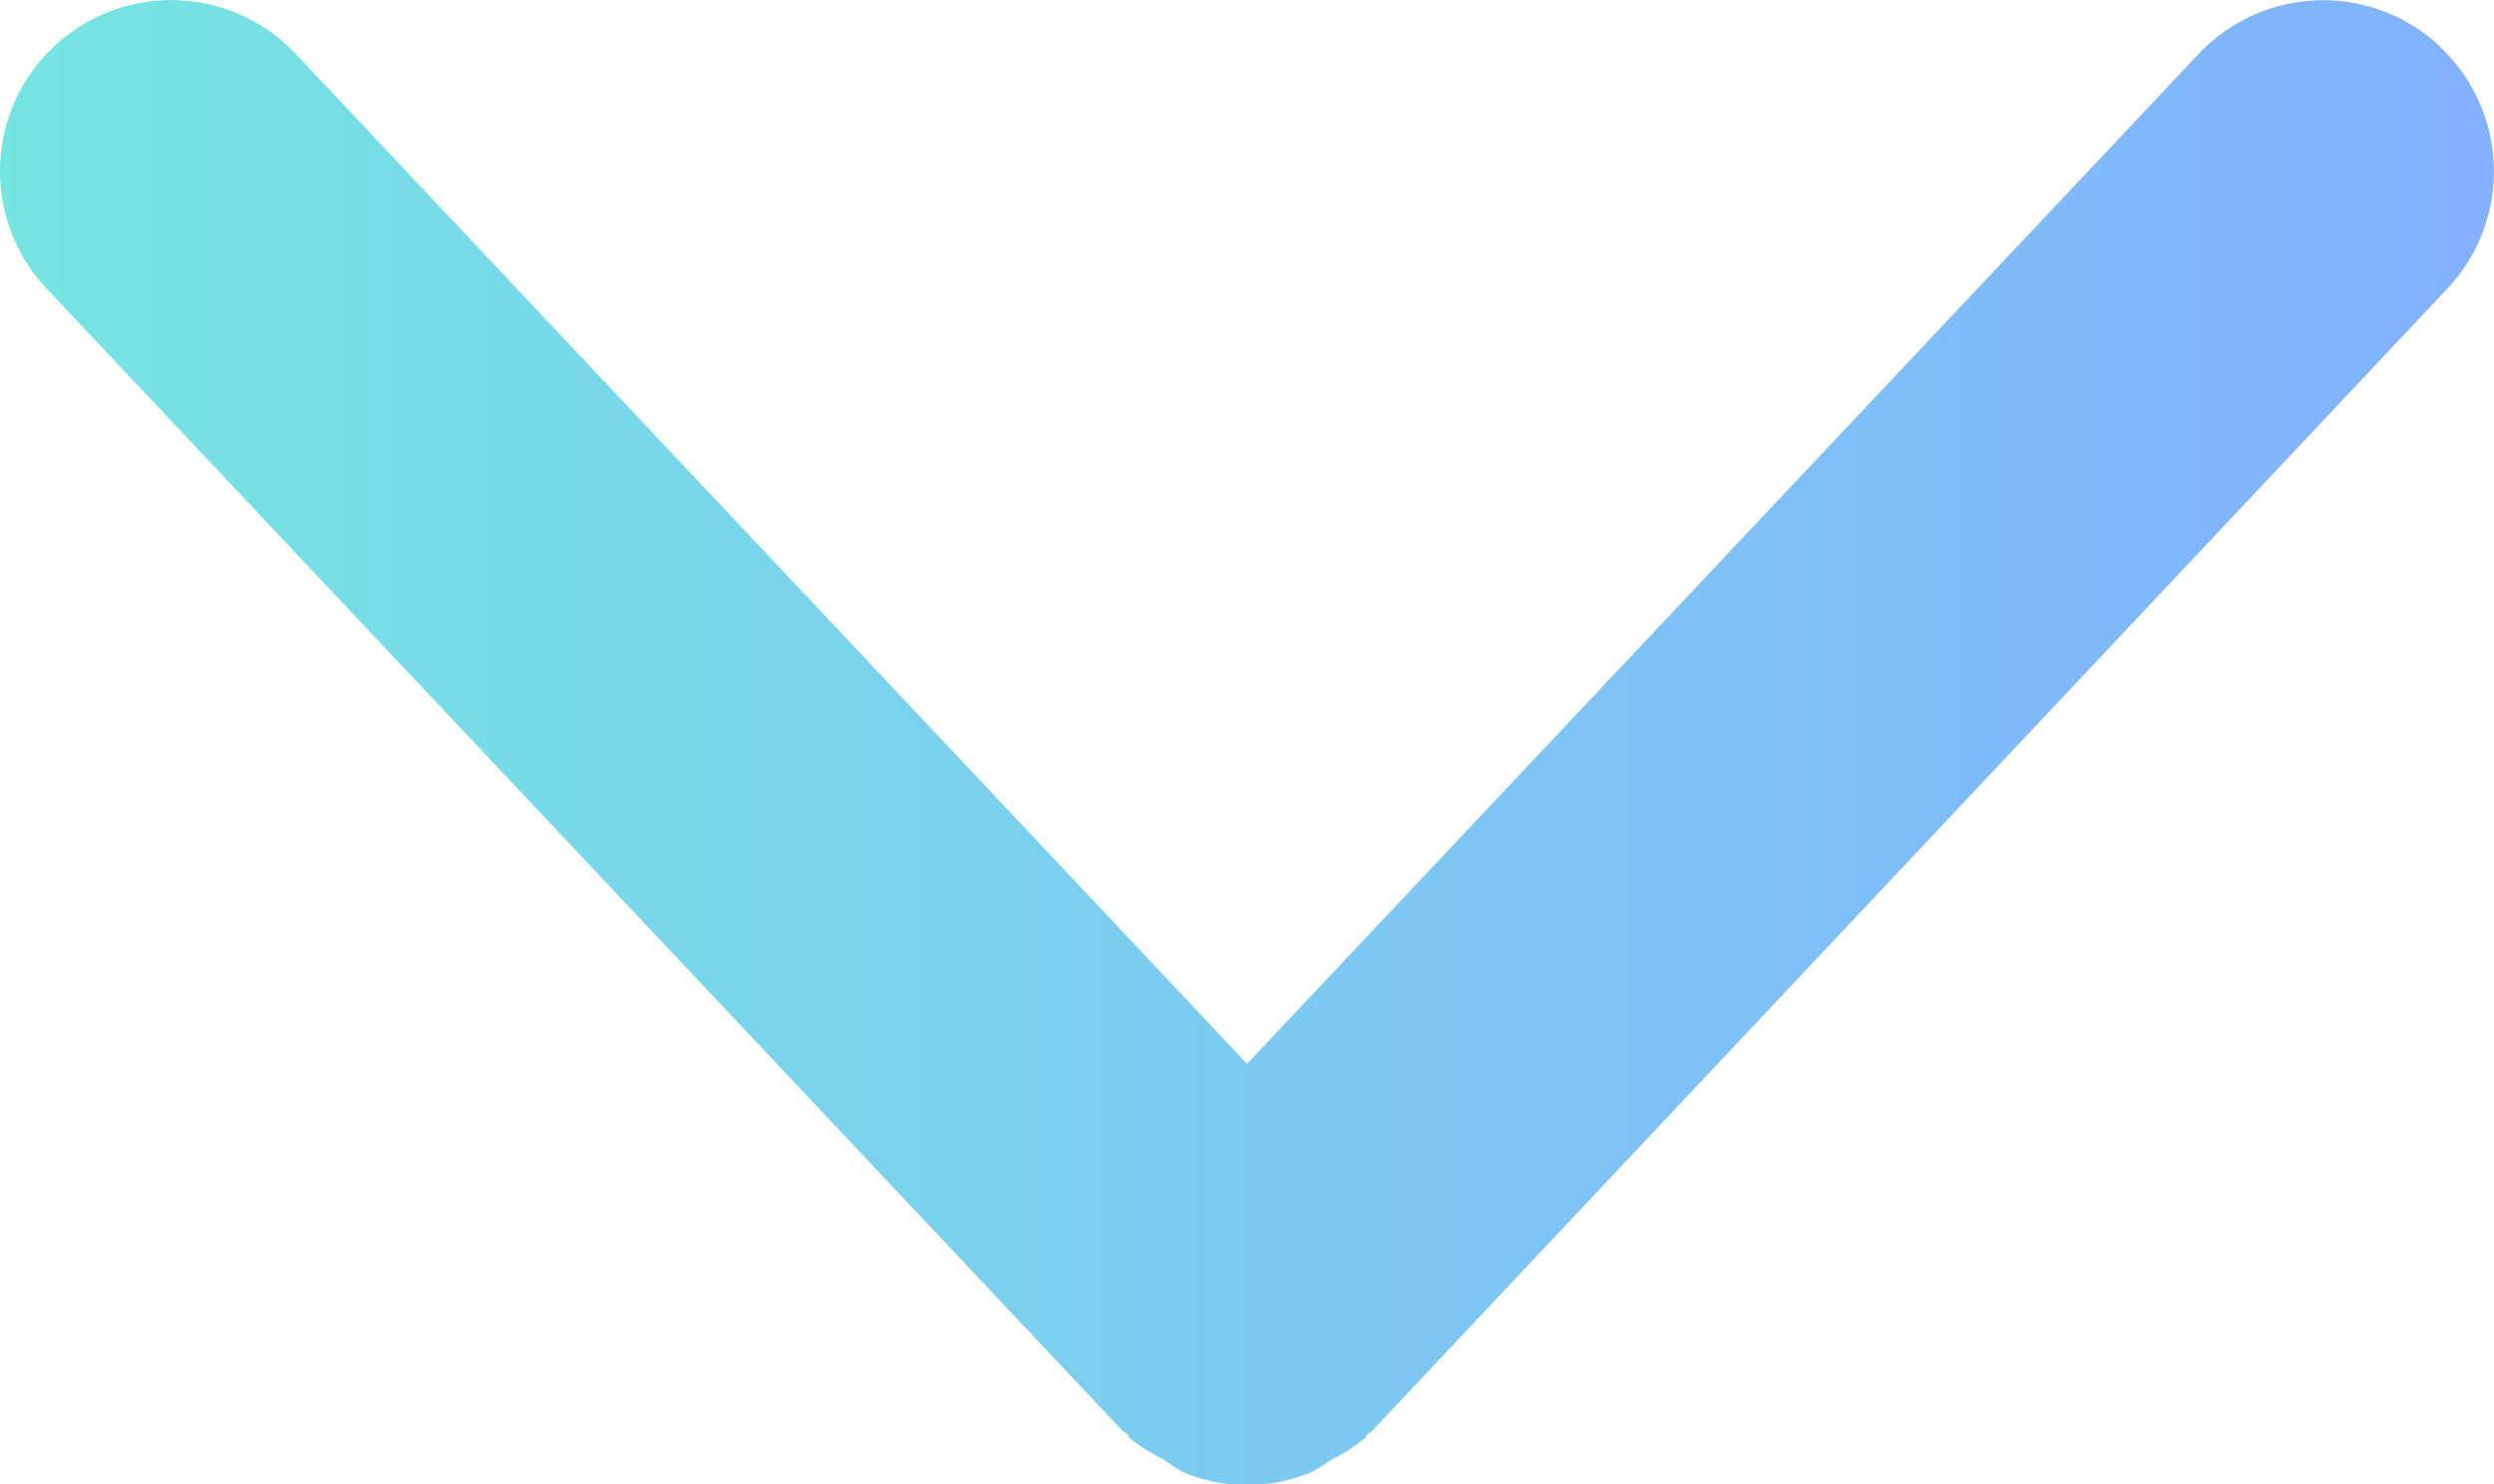<svg xmlns="http://www.w3.org/2000/svg" xmlns:xlink="http://www.w3.org/1999/xlink" width="19.617" height="11.679" viewBox="0 0 19.617 11.679">
  <defs>
    <linearGradient id="linear-gradient" x2="1" gradientUnits="objectBoundingBox">
      <stop offset="0" stop-color="#75e5e1"/>
      <stop offset="1" stop-color="#83b0ff"/>
    </linearGradient>
    <clipPath id="clip-path">
      <rect id="Rectángulo_2469" data-name="Rectángulo 2469" width="19.617" height="11.679" fill="url(#linear-gradient)"/>
    </clipPath>
  </defs>
  <g id="Grupo_4906" data-name="Grupo 4906" clip-path="url(#clip-path)">
    <path id="Trazado_39898" data-name="Trazado 39898" d="M19.194.367a1.345,1.345,0,0,0-1.9.057L9.809,8.37,2.326.424A1.346,1.346,0,0,0,.366,2.27l8.463,8.987c.009.011.023.013.034.023s.013.024.023.034a1.288,1.288,0,0,0,.267.168,1.184,1.184,0,0,0,.151.1,1.3,1.3,0,0,0,1.012,0,1.26,1.26,0,0,0,.149-.094,1.294,1.294,0,0,0,.267-.17c.011-.009.013-.023.024-.034s.024-.012.034-.023L19.251,2.27a1.345,1.345,0,0,0-.057-1.9" transform="translate(0 0)" fill="url(#linear-gradient)"/>
  </g>
</svg>
